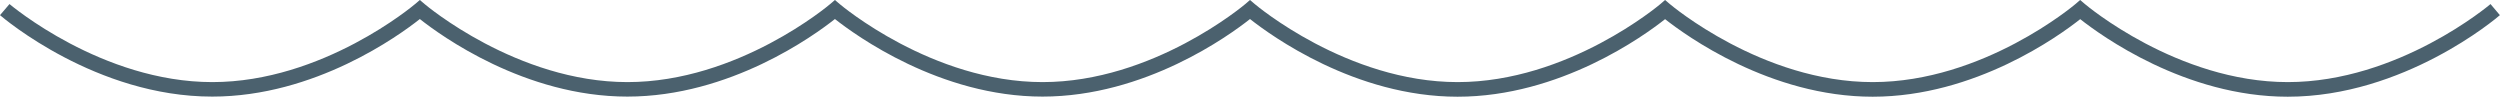 <svg xmlns="http://www.w3.org/2000/svg" viewBox="0 0 419.02 16.21"><defs><style>.cls-1{fill:#4b616e;}</style></defs><g id="レイヤー_2" data-name="レイヤー 2"><g id="レイヤー_1-2" data-name="レイヤー 1"><path class="cls-1" d="M383.44,16.21c-17.2,0-31.31-10.27-34.78-13-3.47,2.75-17.59,13-34.79,13s-31.32-10.27-34.79-13c-3.47,2.75-17.58,13-34.78,13S213,5.94,209.51,3.19c-3.47,2.75-17.58,13-34.78,13s-31.32-10.27-34.79-13c-3.47,2.75-17.58,13-34.79,13S73.84,5.94,70.37,3.19c-3.47,2.75-17.58,13-34.79,13C16.14,16.21.65,3.1,0,2.54L1.59.68c.16.13,15.48,13.08,34,13.08S69.42.81,69.57.68l.8-.68.8.68c.15.13,15.47,13.08,34,13.08S139,.81,139.14.68l.8-.68.8.68c.15.13,15.47,13.08,34,13.08S208.56.81,208.72.68l.79-.68.8.68c.15.13,15.47,13.08,34,13.08S278.13.81,278.29.68l.79-.68.8.68c.15.13,15.47,13.08,34,13.08S347.71.81,347.86.68l.79-.68.8.68c.15.13,15.48,13.08,34,13.08S417.28.81,417.43.68L419,2.54C418.37,3.1,402.88,16.21,383.44,16.21Z"/></g></g></svg>